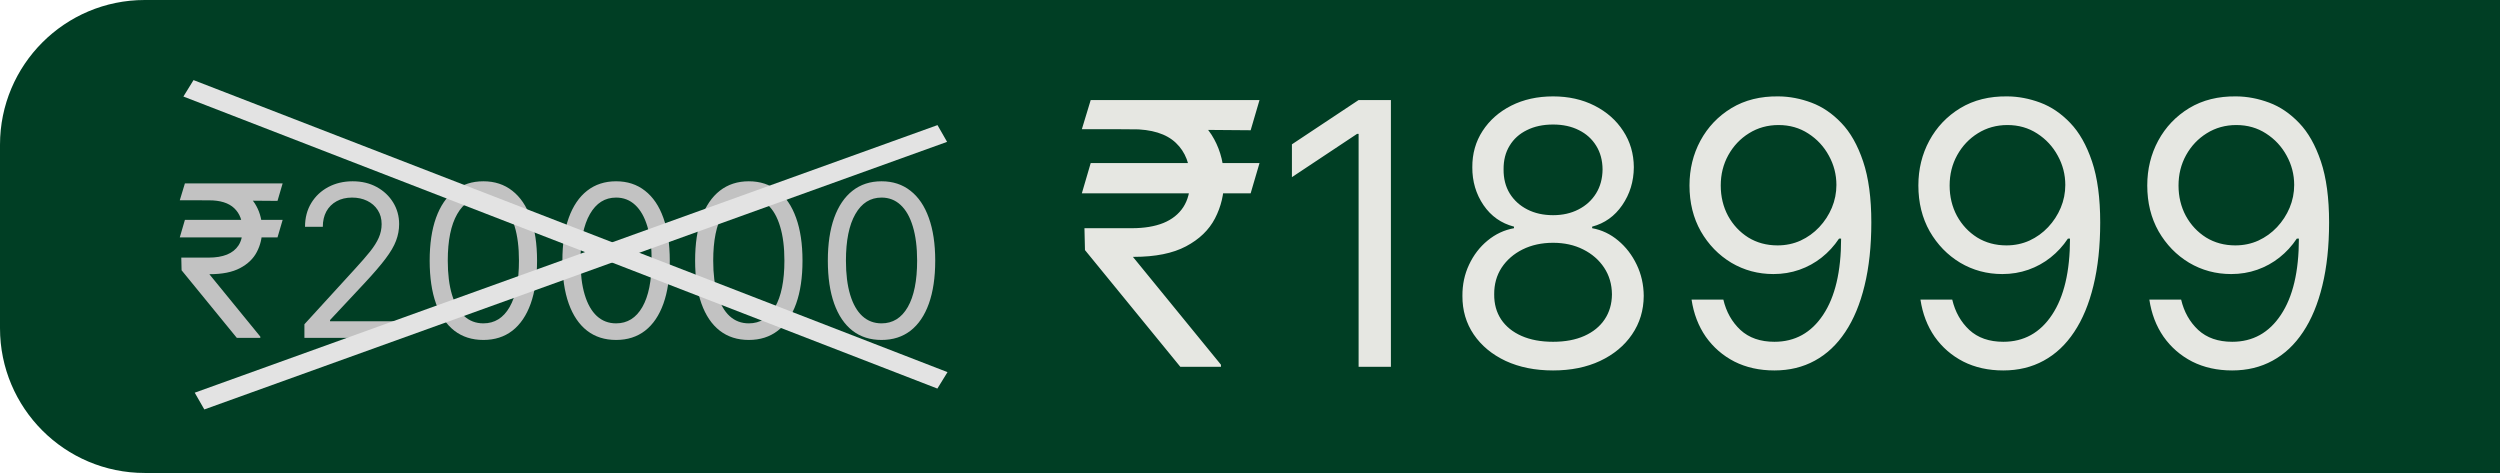 <svg xmlns="http://www.w3.org/2000/svg" width="259" height="49" viewBox="0 0 259 49" fill="none"><path d="M0 15C0 6.716 6.716 0 15 0H259V49H15C6.716 49 0 42.284 0 34V15Z" fill="#003E24"></path><path d="M130.486 16.895L129.568 20.026H112.08L112.997 16.895H130.486ZM122.281 38L112.403 25.909L112.349 23.642H117.261C118.539 23.642 119.627 23.462 120.527 23.102C121.427 22.733 122.115 22.185 122.592 21.456C123.068 20.718 123.307 19.792 123.307 18.676C123.307 17.03 122.812 15.739 121.822 14.803C120.833 13.859 119.313 13.386 117.261 13.386H112.08L112.997 10.364H117.261C119.456 10.364 121.256 10.728 122.659 11.457C124.071 12.176 125.115 13.166 125.79 14.425C126.473 15.676 126.815 17.093 126.815 18.676C126.815 20.107 126.5 21.424 125.871 22.63C125.25 23.826 124.251 24.789 122.875 25.518C121.508 26.246 119.699 26.611 117.45 26.611H117.369L126.491 37.784V38H122.281ZM130.486 10.364L129.568 13.494L115.804 13.386L116.722 10.364H130.486ZM144.098 10.364V38H140.752V13.872H140.59L133.843 18.352V14.952L140.752 10.364H144.098ZM160.899 38.378C159.045 38.378 157.408 38.05 155.987 37.393C154.574 36.727 153.472 35.814 152.681 34.653C151.889 33.484 151.498 32.153 151.507 30.659C151.498 29.49 151.727 28.41 152.195 27.421C152.663 26.422 153.301 25.59 154.111 24.924C154.93 24.249 155.843 23.822 156.85 23.642V23.48C155.528 23.138 154.475 22.396 153.693 21.254C152.91 20.102 152.523 18.793 152.532 17.327C152.523 15.923 152.878 14.668 153.598 13.562C154.318 12.455 155.307 11.583 156.567 10.944C157.835 10.305 159.279 9.986 160.899 9.986C162.5 9.986 163.93 10.305 165.19 10.944C166.449 11.583 167.439 12.455 168.159 13.562C168.887 14.668 169.256 15.923 169.265 17.327C169.256 18.793 168.856 20.102 168.064 21.254C167.281 22.396 166.242 23.138 164.947 23.48V23.642C165.945 23.822 166.845 24.249 167.646 24.924C168.446 25.59 169.085 26.422 169.562 27.421C170.039 28.41 170.282 29.49 170.291 30.659C170.282 32.153 169.877 33.484 169.076 34.653C168.285 35.814 167.182 36.727 165.77 37.393C164.367 38.05 162.743 38.378 160.899 38.378ZM160.899 35.409C162.149 35.409 163.229 35.207 164.137 34.802C165.046 34.397 165.748 33.826 166.242 33.088C166.737 32.35 166.989 31.487 166.998 30.497C166.989 29.454 166.719 28.532 166.188 27.731C165.658 26.93 164.933 26.3 164.016 25.842C163.107 25.383 162.068 25.153 160.899 25.153C159.72 25.153 158.668 25.383 157.741 25.842C156.823 26.3 156.099 26.93 155.568 27.731C155.047 28.532 154.79 29.454 154.799 30.497C154.79 31.487 155.029 32.35 155.514 33.088C156.009 33.826 156.715 34.397 157.633 34.802C158.551 35.207 159.639 35.409 160.899 35.409ZM160.899 22.293C161.888 22.293 162.765 22.095 163.53 21.699C164.304 21.303 164.911 20.75 165.352 20.039C165.793 19.328 166.017 18.496 166.026 17.543C166.017 16.607 165.797 15.793 165.365 15.1C164.933 14.398 164.335 13.859 163.57 13.481C162.806 13.094 161.915 12.901 160.899 12.901C159.864 12.901 158.96 13.094 158.186 13.481C157.413 13.859 156.814 14.398 156.392 15.1C155.969 15.793 155.762 16.607 155.771 17.543C155.762 18.496 155.973 19.328 156.405 20.039C156.846 20.75 157.453 21.303 158.227 21.699C159 22.095 159.891 22.293 160.899 22.293ZM184.261 9.986C185.394 9.995 186.528 10.211 187.661 10.633C188.795 11.056 189.829 11.758 190.765 12.739C191.701 13.71 192.452 15.037 193.018 16.72C193.585 18.402 193.869 20.511 193.869 23.048C193.869 25.504 193.635 27.686 193.167 29.593C192.708 31.491 192.042 33.093 191.17 34.397C190.306 35.702 189.254 36.691 188.012 37.366C186.78 38.041 185.385 38.378 183.829 38.378C182.281 38.378 180.901 38.072 179.686 37.46C178.481 36.84 177.491 35.98 176.717 34.883C175.953 33.776 175.462 32.494 175.246 31.037H178.539C178.836 32.305 179.425 33.353 180.307 34.181C181.197 35 182.371 35.409 183.829 35.409C185.961 35.409 187.643 34.478 188.876 32.616C190.117 30.754 190.738 28.122 190.738 24.722H190.522C190.018 25.477 189.42 26.13 188.727 26.678C188.035 27.227 187.265 27.65 186.42 27.947C185.574 28.244 184.674 28.392 183.721 28.392C182.138 28.392 180.685 28.001 179.362 27.218C178.049 26.426 176.996 25.342 176.205 23.966C175.422 22.581 175.031 20.997 175.031 19.216C175.031 17.525 175.408 15.977 176.164 14.574C176.929 13.162 177.999 12.037 179.376 11.2C180.761 10.364 182.389 9.959 184.261 9.986ZM184.261 12.954C183.127 12.954 182.106 13.238 181.197 13.805C180.298 14.363 179.583 15.118 179.052 16.072C178.53 17.016 178.269 18.064 178.269 19.216C178.269 20.367 178.521 21.416 179.025 22.36C179.538 23.296 180.235 24.042 181.116 24.6C182.007 25.149 183.019 25.423 184.153 25.423C185.007 25.423 185.804 25.257 186.541 24.924C187.279 24.582 187.922 24.119 188.471 23.534C189.029 22.94 189.465 22.27 189.78 21.523C190.095 20.768 190.252 19.981 190.252 19.162C190.252 18.082 189.991 17.07 189.469 16.126C188.957 15.181 188.246 14.416 187.337 13.832C186.438 13.247 185.412 12.954 184.261 12.954ZM207.974 9.986C209.107 9.995 210.241 10.211 211.374 10.633C212.508 11.056 213.542 11.758 214.478 12.739C215.413 13.71 216.165 15.037 216.731 16.72C217.298 18.402 217.581 20.511 217.581 23.048C217.581 25.504 217.348 27.686 216.88 29.593C216.421 31.491 215.755 33.093 214.883 34.397C214.019 35.702 212.966 36.691 211.725 37.366C210.492 38.041 209.098 38.378 207.542 38.378C205.994 38.378 204.613 38.072 203.399 37.46C202.193 36.84 201.204 35.98 200.43 34.883C199.666 33.776 199.175 32.494 198.959 31.037H202.252C202.549 32.305 203.138 33.353 204.02 34.181C204.91 35 206.084 35.409 207.542 35.409C209.674 35.409 211.356 34.478 212.589 32.616C213.83 30.754 214.451 28.122 214.451 24.722H214.235C213.731 25.477 213.133 26.13 212.44 26.678C211.747 27.227 210.978 27.65 210.133 27.947C209.287 28.244 208.387 28.392 207.434 28.392C205.85 28.392 204.398 28.001 203.075 27.218C201.762 26.426 200.709 25.342 199.917 23.966C199.135 22.581 198.743 20.997 198.743 19.216C198.743 17.525 199.121 15.977 199.877 14.574C200.642 13.162 201.712 12.037 203.089 11.2C204.474 10.364 206.102 9.959 207.974 9.986ZM207.974 12.954C206.84 12.954 205.819 13.238 204.91 13.805C204.011 14.363 203.296 15.118 202.765 16.072C202.243 17.016 201.982 18.064 201.982 19.216C201.982 20.367 202.234 21.416 202.738 22.36C203.251 23.296 203.948 24.042 204.829 24.6C205.72 25.149 206.732 25.423 207.866 25.423C208.72 25.423 209.516 25.257 210.254 24.924C210.992 24.582 211.635 24.119 212.184 23.534C212.742 22.94 213.178 22.27 213.493 21.523C213.808 20.768 213.965 19.981 213.965 19.162C213.965 18.082 213.704 17.07 213.182 16.126C212.67 15.181 211.959 14.416 211.05 13.832C210.151 13.247 209.125 12.954 207.974 12.954ZM231.686 9.986C232.82 9.995 233.953 10.211 235.087 10.633C236.221 11.056 237.255 11.758 238.191 12.739C239.126 13.71 239.877 15.037 240.444 16.72C241.011 18.402 241.294 20.511 241.294 23.048C241.294 25.504 241.06 27.686 240.593 29.593C240.134 31.491 239.468 33.093 238.596 34.397C237.732 35.702 236.679 36.691 235.438 37.366C234.205 38.041 232.811 38.378 231.255 38.378C229.707 38.378 228.326 38.072 227.112 37.46C225.906 36.84 224.917 35.98 224.143 34.883C223.378 33.776 222.888 32.494 222.672 31.037H225.965C226.262 32.305 226.851 33.353 227.733 34.181C228.623 35 229.797 35.409 231.255 35.409C233.387 35.409 235.069 34.478 236.301 32.616C237.543 30.754 238.164 28.122 238.164 24.722H237.948C237.444 25.477 236.846 26.13 236.153 26.678C235.46 27.227 234.691 27.65 233.846 27.947C233 28.244 232.1 28.392 231.147 28.392C229.563 28.392 228.11 28.001 226.788 27.218C225.475 26.426 224.422 25.342 223.63 23.966C222.848 22.581 222.456 20.997 222.456 19.216C222.456 17.525 222.834 15.977 223.59 14.574C224.355 13.162 225.425 12.037 226.801 11.2C228.187 10.364 229.815 9.959 231.686 9.986ZM231.686 12.954C230.553 12.954 229.532 13.238 228.623 13.805C227.724 14.363 227.008 15.118 226.478 16.072C225.956 17.016 225.695 18.064 225.695 19.216C225.695 20.367 225.947 21.416 226.451 22.36C226.963 23.296 227.661 24.042 228.542 24.6C229.433 25.149 230.445 25.423 231.578 25.423C232.433 25.423 233.229 25.257 233.967 24.924C234.705 24.582 235.348 24.119 235.897 23.534C236.454 22.94 236.891 22.27 237.206 21.523C237.52 20.768 237.678 19.981 237.678 19.162C237.678 18.082 237.417 17.07 236.895 16.126C236.382 15.181 235.672 14.416 234.763 13.832C233.864 13.247 232.838 12.954 231.686 12.954Z" fill="#E6E7E2"></path><path d="M29.281 22.781L28.75 24.594H18.625L19.156 22.781H29.281ZM24.531 35L18.812 28L18.781 26.688H21.625C22.365 26.688 22.995 26.583 23.516 26.375C24.037 26.162 24.435 25.844 24.711 25.422C24.987 24.995 25.125 24.458 25.125 23.812C25.125 22.859 24.838 22.112 24.266 21.57C23.693 21.023 22.812 20.75 21.625 20.75H18.625L19.156 19H21.625C22.896 19 23.938 19.211 24.75 19.633C25.568 20.049 26.172 20.622 26.562 21.352C26.958 22.076 27.156 22.896 27.156 23.812C27.156 24.641 26.974 25.404 26.609 26.102C26.25 26.794 25.672 27.352 24.875 27.773C24.083 28.195 23.037 28.406 21.734 28.406H21.688L26.969 34.875V35H24.531ZM29.281 19L28.75 20.812L20.781 20.75L21.312 19H29.281ZM31.537 35V33.594L36.818 27.812C37.438 27.135 37.949 26.547 38.35 26.047C38.751 25.542 39.047 25.068 39.24 24.625C39.438 24.177 39.537 23.708 39.537 23.219C39.537 22.656 39.402 22.169 39.131 21.758C38.865 21.346 38.501 21.029 38.037 20.805C37.574 20.581 37.053 20.469 36.475 20.469C35.86 20.469 35.324 20.596 34.865 20.852C34.412 21.102 34.06 21.453 33.81 21.906C33.566 22.359 33.443 22.891 33.443 23.5H31.6C31.6 22.562 31.816 21.74 32.248 21.031C32.68 20.323 33.269 19.771 34.014 19.375C34.764 18.979 35.605 18.781 36.537 18.781C37.475 18.781 38.305 18.979 39.029 19.375C39.753 19.771 40.321 20.305 40.732 20.977C41.144 21.648 41.35 22.396 41.35 23.219C41.35 23.807 41.243 24.383 41.029 24.945C40.821 25.503 40.456 26.125 39.935 26.812C39.42 27.495 38.704 28.328 37.787 29.312L34.193 33.156V33.281H41.631V35H31.537ZM50.076 35.219C48.899 35.219 47.897 34.898 47.068 34.258C46.24 33.612 45.607 32.677 45.17 31.453C44.732 30.224 44.514 28.74 44.514 27C44.514 25.271 44.732 23.794 45.17 22.57C45.613 21.341 46.248 20.404 47.076 19.758C47.91 19.107 48.91 18.781 50.076 18.781C51.243 18.781 52.24 19.107 53.068 19.758C53.902 20.404 54.537 21.341 54.975 22.57C55.417 23.794 55.639 25.271 55.639 27C55.639 28.74 55.42 30.224 54.982 31.453C54.545 32.677 53.912 33.612 53.084 34.258C52.256 34.898 51.253 35.219 50.076 35.219ZM50.076 33.5C51.243 33.5 52.149 32.938 52.795 31.812C53.441 30.688 53.764 29.083 53.764 27C53.764 25.615 53.615 24.435 53.318 23.461C53.027 22.487 52.605 21.745 52.053 21.234C51.506 20.724 50.847 20.469 50.076 20.469C48.92 20.469 48.016 21.039 47.365 22.18C46.714 23.315 46.389 24.922 46.389 27C46.389 28.385 46.535 29.562 46.826 30.531C47.118 31.5 47.537 32.237 48.084 32.742C48.636 33.247 49.3 33.5 50.076 33.5ZM63.826 35.219C62.649 35.219 61.647 34.898 60.818 34.258C59.99 33.612 59.357 32.677 58.92 31.453C58.482 30.224 58.264 28.74 58.264 27C58.264 25.271 58.482 23.794 58.92 22.57C59.363 21.341 59.998 20.404 60.826 19.758C61.66 19.107 62.66 18.781 63.826 18.781C64.993 18.781 65.99 19.107 66.818 19.758C67.652 20.404 68.287 21.341 68.725 22.57C69.167 23.794 69.389 25.271 69.389 27C69.389 28.74 69.17 30.224 68.732 31.453C68.295 32.677 67.662 33.612 66.834 34.258C66.006 34.898 65.003 35.219 63.826 35.219ZM63.826 33.5C64.993 33.5 65.899 32.938 66.545 31.812C67.191 30.688 67.514 29.083 67.514 27C67.514 25.615 67.365 24.435 67.068 23.461C66.777 22.487 66.355 21.745 65.803 21.234C65.256 20.724 64.597 20.469 63.826 20.469C62.67 20.469 61.766 21.039 61.115 22.18C60.464 23.315 60.139 24.922 60.139 27C60.139 28.385 60.285 29.562 60.576 30.531C60.868 31.5 61.287 32.237 61.834 32.742C62.386 33.247 63.05 33.5 63.826 33.5ZM77.576 35.219C76.399 35.219 75.397 34.898 74.568 34.258C73.74 33.612 73.107 32.677 72.67 31.453C72.232 30.224 72.014 28.74 72.014 27C72.014 25.271 72.232 23.794 72.67 22.57C73.113 21.341 73.748 20.404 74.576 19.758C75.409 19.107 76.409 18.781 77.576 18.781C78.743 18.781 79.74 19.107 80.568 19.758C81.402 20.404 82.037 21.341 82.475 22.57C82.917 23.794 83.139 25.271 83.139 27C83.139 28.74 82.92 30.224 82.482 31.453C82.045 32.677 81.412 33.612 80.584 34.258C79.756 34.898 78.753 35.219 77.576 35.219ZM77.576 33.5C78.743 33.5 79.649 32.938 80.295 31.812C80.941 30.688 81.264 29.083 81.264 27C81.264 25.615 81.115 24.435 80.818 23.461C80.527 22.487 80.105 21.745 79.553 21.234C79.006 20.724 78.347 20.469 77.576 20.469C76.42 20.469 75.516 21.039 74.865 22.18C74.214 23.315 73.889 24.922 73.889 27C73.889 28.385 74.034 29.562 74.326 30.531C74.618 31.5 75.037 32.237 75.584 32.742C76.136 33.247 76.8 33.5 77.576 33.5ZM91.326 35.219C90.149 35.219 89.147 34.898 88.318 34.258C87.49 33.612 86.857 32.677 86.42 31.453C85.982 30.224 85.764 28.74 85.764 27C85.764 25.271 85.982 23.794 86.42 22.57C86.863 21.341 87.498 20.404 88.326 19.758C89.159 19.107 90.159 18.781 91.326 18.781C92.493 18.781 93.49 19.107 94.318 19.758C95.152 20.404 95.787 21.341 96.225 22.57C96.667 23.794 96.889 25.271 96.889 27C96.889 28.74 96.67 30.224 96.232 31.453C95.795 32.677 95.162 33.612 94.334 34.258C93.506 34.898 92.503 35.219 91.326 35.219ZM91.326 33.5C92.493 33.5 93.399 32.938 94.045 31.812C94.691 30.688 95.014 29.083 95.014 27C95.014 25.615 94.865 24.435 94.568 23.461C94.277 22.487 93.855 21.745 93.303 21.234C92.756 20.724 92.097 20.469 91.326 20.469C90.17 20.469 89.266 21.039 88.615 22.18C87.964 23.315 87.639 24.922 87.639 27C87.639 28.385 87.784 29.562 88.076 30.531C88.368 31.5 88.787 32.237 89.334 32.742C89.886 33.247 90.55 33.5 91.326 33.5Z" fill="#C2C2C2"></path><line y1="-1" x2="83.811" y2="-1" transform="matrix(0.932 0.361 -0.525 0.851 19 10)" stroke="#E3E3E3" stroke-width="2"></line><line y1="-1" x2="81.775" y2="-1" transform="matrix(-0.941 0.339 -0.497 -0.868 97.124 12.961)" stroke="#E3E3E3" stroke-width="2"></line></svg>